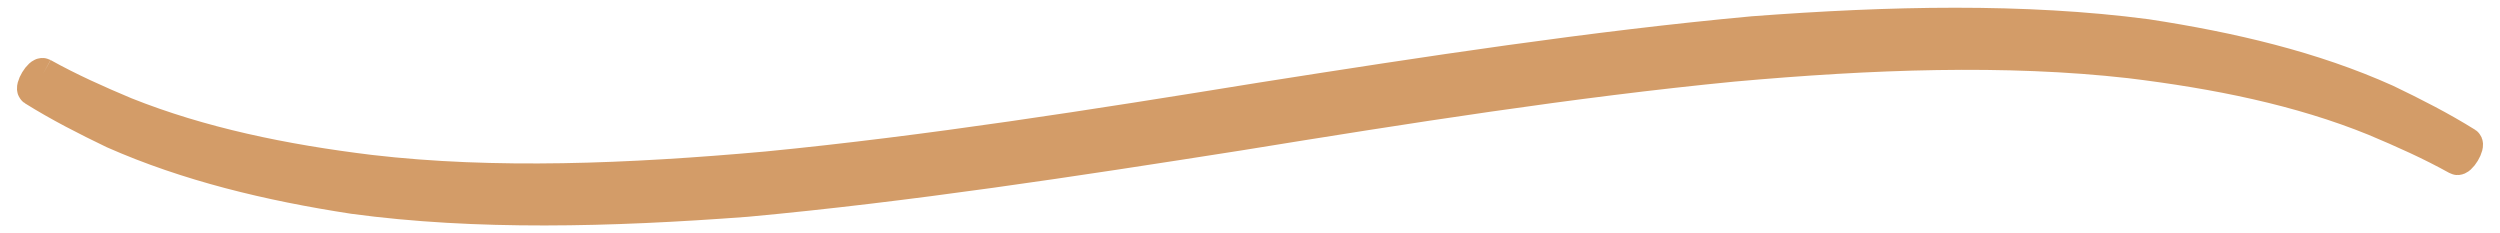<svg width="118" height="11" viewBox="0 0 118 11" version="1.1" xmlns="http://www.w3.org/2000/svg"><g id="homepage" stroke="none" stroke-width="1" fill="none" fill-rule="evenodd"><g transform="translate(-378 -156)" fill="#D39C68" id="intro" stroke="#D39C68" stroke-width="1.5"><path d="M387.13 189.121c1.43-.047 2.857-.22 4.285-.427 3.783-.614 7.546-1.935 11.299-3.61 5.368-2.427 10.684-5.924 15.974-9.784 6.132-4.548 12.223-9.652 18.312-14.8 6.089-5.1 12.18-10.154 18.312-14.652 5.292-3.747 10.608-7.104 15.974-9.44 3.753-1.539 7.518-2.746 11.298-3.195 1.43-.134 2.857-.234 4.286-.21.072.003.13.2.13.441 0 .24-.059.433-.13.434-1.43.048-2.857.222-4.286.429-3.782.59-7.546 1.936-11.298 3.611-5.368 2.454-10.683 5.924-15.974 9.784-6.132 4.548-12.223 9.65-18.312 14.799-6.09 5.098-12.18 10.152-18.312 14.65-5.29 3.746-10.608 7.128-15.974 9.44-3.755 1.539-7.518 2.72-11.299 3.197-1.428.133-2.856.233-4.285.208-.073-.001-.13-.199-.13-.44 0-.24.058-.432.13-.435" id="Fill-1" transform="rotate(31 437 161.5)"/></g></g></svg>
